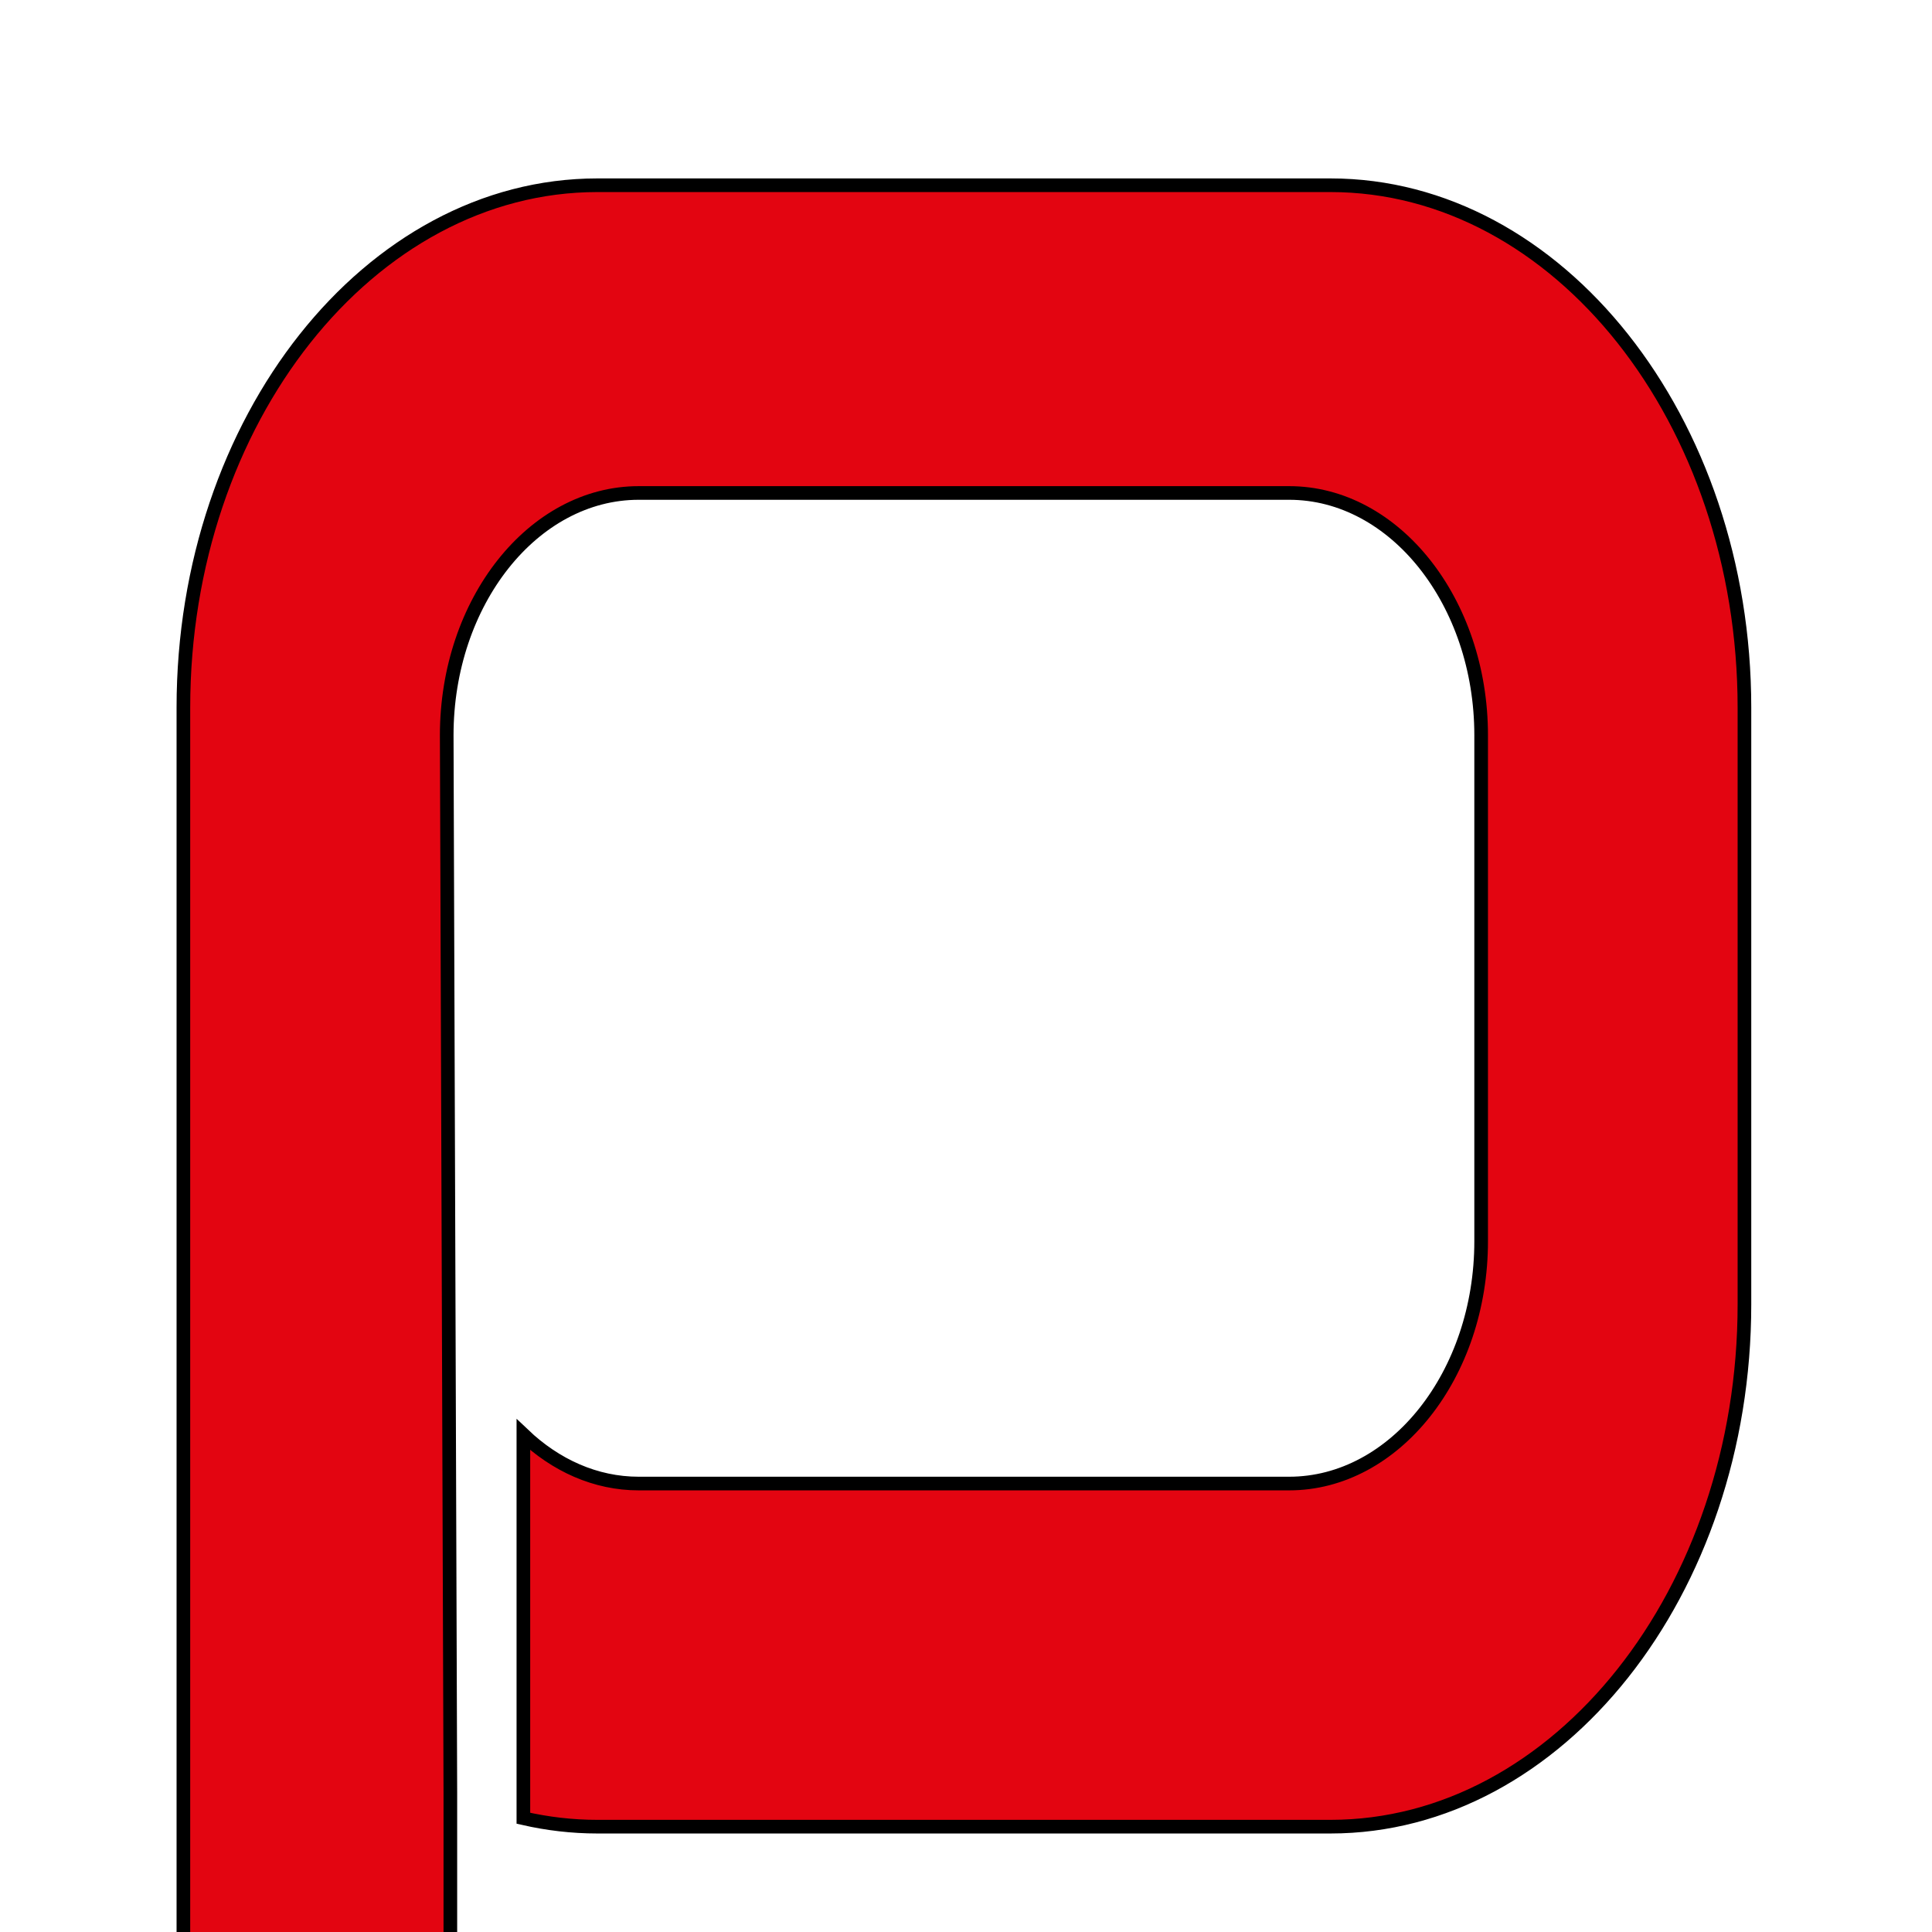 <svg viewBox="0 0 50 50" xmlns="http://www.w3.org/2000/svg">
    <g fill="none" fill-rule="evenodd" stroke-width="2">
        <path class="path" stroke="#000000"
              style="fill:#e30511;fill-opacity:1;fill-rule:evenodd;stroke-width:0.353"
              d="m 15.459,4.794 h 18.974 c 5.892,0 10.713,6.083 10.713,13.517 v 15.446 c 0,7.435 -4.82,13.517 -10.713,13.517 h -18.974 c -0.653,0 -1.293,-0.076 -1.914,-0.218 v -9.927 c 0.834,0.794 1.867,1.265 2.985,1.265 H 33.363 c 2.734,0 4.969,-2.822 4.969,-6.27 V 19.029 c 0,-3.449 -2.235,-6.271 -4.969,-6.271 H 16.53 c -2.734,0 -4.969,2.822 -4.969,6.271 l 0.094,27.358 V 57.194 H 4.746 v -38.883 c 0,-7.435 4.82,-13.517 10.713,-13.517"
              id="path833">
            <animate attributeName="r"
                     begin="0s" dur="1.8s"
                     values="1; 20"
                     calcMode="spline"
                     keyTimes="0; 1"
                     keySplines="0.165, 0.84, 0.44, 1"
                     repeatCount="indefinite"/>
            <animate attributeName="stroke-opacity"
                     begin="0s" dur="1.8s"
                     values="1; 0"
                     calcMode="spline"
                     keyTimes="0; 1"
                     keySplines="0.3, 0.61, 0.355, 1"
                     repeatCount="indefinite"/>
        </path>
    </g>
</svg>